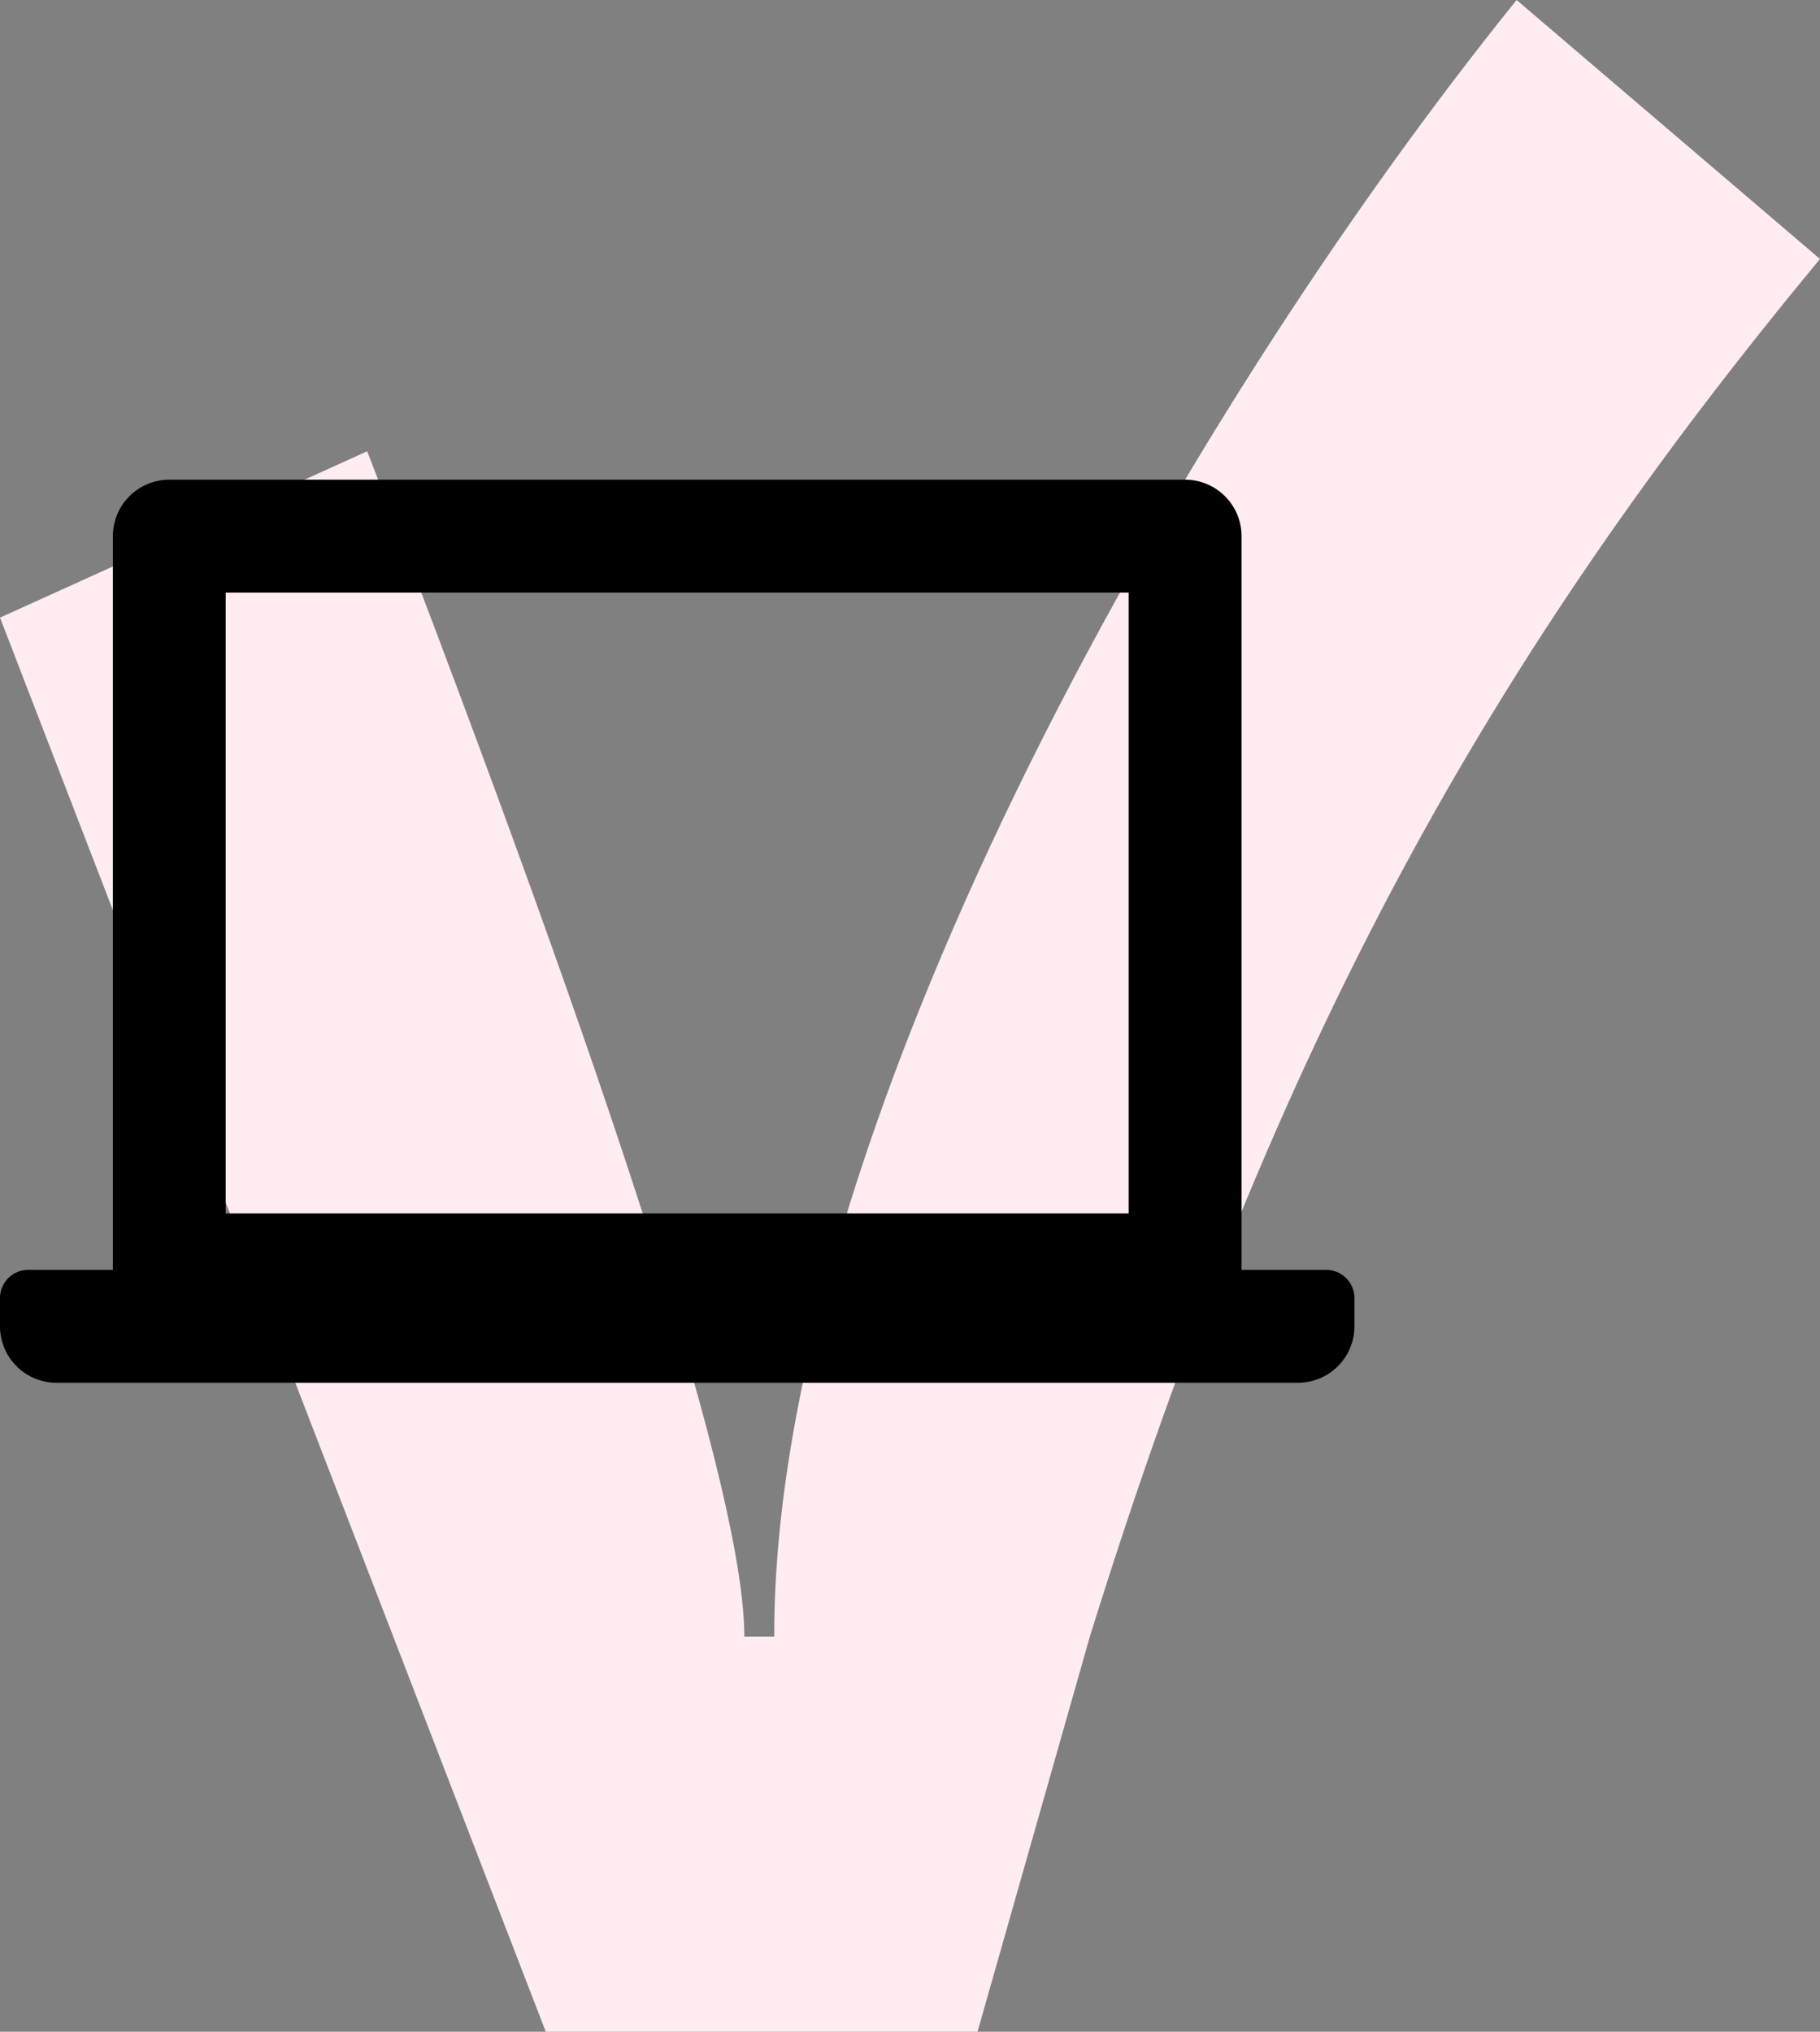 <svg xmlns="http://www.w3.org/2000/svg" width="43" height="48" viewBox="0 0 43 48">
    <rect x="0" y="0" width="43" height="48" fill="#808080" stroke="none"/>
    <g fill="none" fill-rule="evenodd">
        <path fill="#FEECF0" d="M35.832 0L43 6.119c-7.746 9.345-12.845 18.378-17.251 32.546L23.095 48h-10.2L0 14.591l8.676-3.93c5.94 15.394 8.91 24.729 8.91 28.004h.706C18.278 26.852 27.775 9.985 35.832 0z"/>
        <path fill="#000" fill-rule="nonzero" d="M31.333 30h-2V12.667c0-.737-.597-1.334-1.333-1.334H4c-.736 0-1.333.597-1.333 1.334V30h-2a.667.667 0 0 0-.667.667v.666c0 .737.597 1.334 1.333 1.334h29.334c.736 0 1.333-.597 1.333-1.334v-.666a.667.667 0 0 0-.667-.667zm-26-16h21.334v14.667H5.333V14z"/>
    </g>
</svg>

